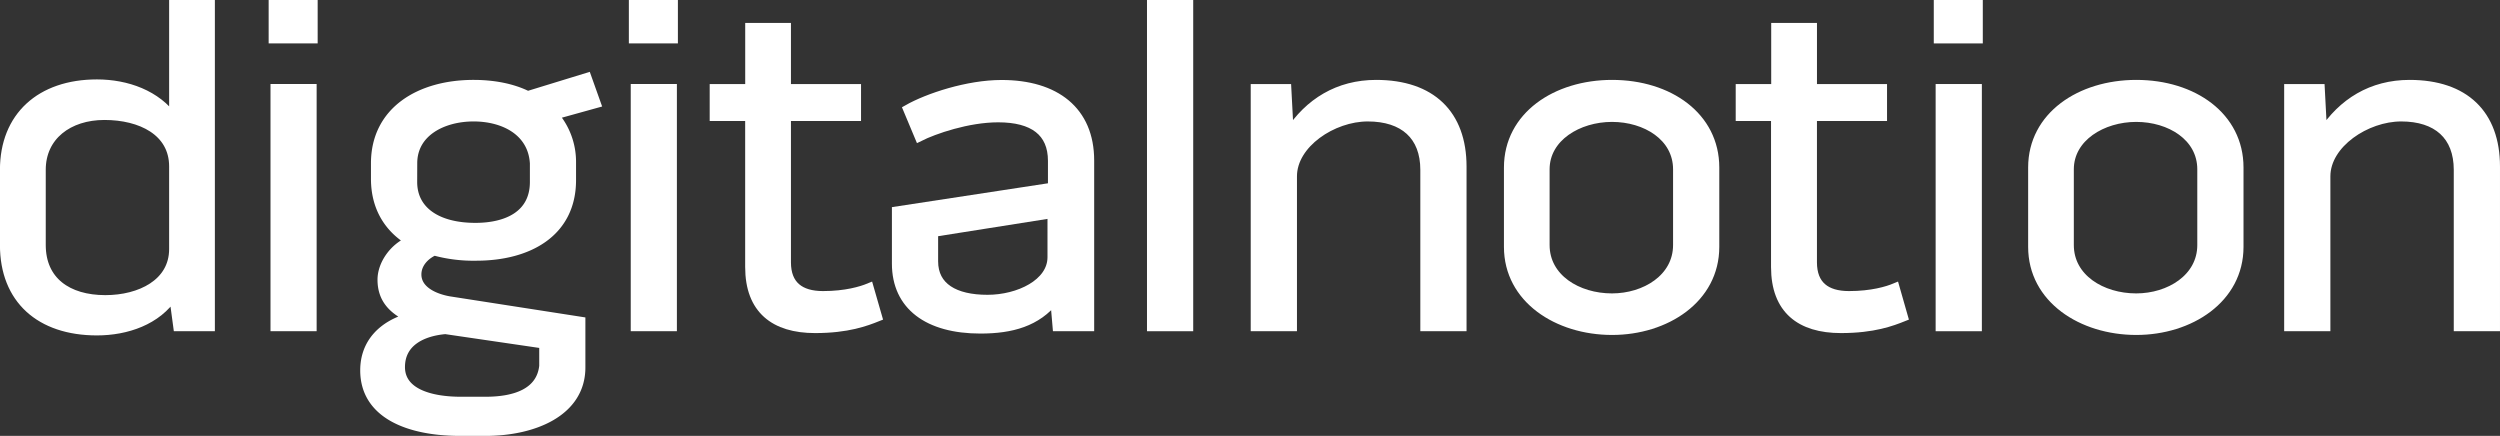 <?xml version="1.0" encoding="UTF-8"?> <svg xmlns="http://www.w3.org/2000/svg" viewBox="0 0 1145.03 199.64"><rect x="0" y="0" width="1145.03" height="199.64" fill="#333333" stroke="none"/><defs><style>.cls-1{isolation:isolate;}.cls-2{fill:#fff;}.cls-3{fill:none;stroke:#fff;stroke-miterlimit:10;stroke-width:4.05px;}</style></defs><g id="Layer_2" data-name="Layer 2"><g id="Layer_1-2" data-name="Layer 1"><g class="cls-1"><path class="cls-2" d="M79.49,2h16.9V149.68h-15l-1.93-14.34C72,146.9,57.88,151.6,44.4,151.6,18.29,151.6,2,137.05,2,112.23V77.78C2,53.38,18.5,38.4,44.4,38.4c13.69,0,27.39,4.92,35.09,15.84Zm0,74.25c0-16.05-15-23.33-31.67-23.33-16.48,0-28.89,9.42-28.89,24.83v34.45c0,16.48,12,25,29.32,25,16,0,31.24-7.49,31.24-23.12Z"></path><path class="cls-2" d="M125.07,2h18.4V17.86h-18.4Zm.85,38.51H143V149.68H125.92Z"></path><path class="cls-2" d="M198.89,115c-4.28,1.93-7.91,5.78-7.91,10.7,0,7.06,7.49,10.7,14.55,12l60.56,9.42v21.18c0,20.55-21.83,29.32-43.66,29.32H210.66c-23.11,0-43.65-7.7-43.65-28,0-12.63,8.34-20.76,20.33-24.18-7.49-3.64-12.41-8.56-12.41-17.34,0-6.84,5.13-14.55,12.62-17.76-9.84-6-15.62-15.62-15.62-28.46V74.78c0-24,20.33-36.16,44.94-36.16,9.41,0,18,1.71,24.82,5.13l27.18-8.34,4.28,12-19.26,5.35a32.68,32.68,0,0,1,7.92,21.61v8.13c0,24-19.69,34.88-43.66,34.88A68,68,0,0,1,198.89,115ZM249,167.65V157.6L204,151c-10.06.86-20.54,5.35-20.54,17.12,0,12,14.12,15.62,27.6,15.62h11.56C235.91,183.7,247.68,179.85,249,167.65ZM189.05,83.34c0,13.27,11.34,20.76,28.67,20.76,14.34,0,27-5.57,27-20.76V74.78c-.86-14.55-13.91-21.18-27.82-21.18s-27.82,6.84-27.82,21.18Z"></path><path class="cls-2" d="M290.05,2h18.41V17.86H290.05Zm.86,38.51H308V149.68H290.91Z"></path><path class="cls-2" d="M398.12,131.7,402,145.18c-5.35,2.14-13.7,5.35-28.68,5.35-18.61,0-30-8.77-30-28.24V53.38H327.07V40.54h16.27v-28h16.9v28h32.1V53.38h-32.1v66.77c0,10.48,6.21,15.19,16.69,15.19S394.48,133.2,398.12,131.7Z"></path><path class="cls-2" d="M499.12,73.5v76.18h-15l-1.07-12.41c-8.13,10.27-19.69,13.48-34,13.48-24,0-38.52-10.7-38.52-30V96.61L482,85.69v-12C482,60.44,473.23,54,457.18,54c-13.91,0-29.32,5.35-36.17,8.78L415.66,50c9.42-5.35,27.61-11.34,43-11.34C483.5,38.62,499.12,50.81,499.12,73.5ZM481.79,97.89l-54.14,8.56v13.27c0,11.77,9.63,17.33,24.61,17.33,14.33,0,29.53-7.27,29.53-19.26Z"></path><path class="cls-2" d="M527.36,2h17.12V149.68H527.36Z"></path><path class="cls-2" d="M669.67,76.28v73.4H652.55V77.78c0-15.62-9.63-24.18-26.11-24.18C610.39,53.6,592,65.79,592,80.77v68.91H574.87V40.54h14.55l1.07,20.33c9-13.91,22.47-22.25,39.8-22.25C655.54,38.62,669.67,52.31,669.67,76.28Z"></path><path class="cls-2" d="M785.43,76.71v36.38c0,23.75-22.47,38.3-47.08,38.3-25,0-47.5-14.55-47.5-38.3V76.71c0-23.54,21.83-38.09,47.5-38.09C764.46,38.62,785.43,53.38,785.43,76.71Zm-17.12.85c0-15-14.55-23.75-30-23.75s-30.6,9-30.6,23.75v34.67c0,15.19,14.77,24.18,30.6,24.18,15.2,0,30-9,30-24.18Z"></path><path class="cls-2" d="M868,131.7l3.85,13.48c-5.35,2.14-13.69,5.35-28.67,5.35-18.62,0-30-8.77-30-28.24V53.38H797V40.54h16.26v-28h16.91v28h32.09V53.38H830.16v66.77c0,10.48,6.2,15.19,16.69,15.19S864.39,133.2,868,131.7Z"></path><path class="cls-2" d="M887.72,2h18.4V17.86h-18.4Zm.85,38.51h17.12V149.68H888.57Z"></path><path class="cls-2" d="M1025.53,76.71v36.38c0,23.75-22.47,38.3-47.08,38.3-25,0-47.51-14.55-47.51-38.3V76.71c0-23.54,21.83-38.09,47.51-38.09C1004.56,38.62,1025.53,53.38,1025.53,76.71Zm-17.12.85c0-15-14.55-23.75-30-23.75s-30.6,9-30.6,23.75v34.67c0,15.19,14.76,24.18,30.6,24.18,15.19,0,30-9,30-24.18Z"></path><path class="cls-2" d="M1143,76.28v73.4h-17.12V77.78c0-15.62-9.63-24.18-26.11-24.18-16,0-34.45,12.19-34.45,27.17v68.91h-17.12V40.54h14.55l1.07,20.33c9-13.91,22.47-22.25,39.8-22.25C1128.88,38.62,1143,52.31,1143,76.28Z"></path></g><g class="cls-1"><path class="cls-3" d="M79.49,2h16.9V149.68h-15l-1.93-14.34C72,146.9,57.88,151.6,44.4,151.6,18.29,151.6,2,137.05,2,112.23V77.78C2,53.38,18.5,38.4,44.4,38.4c13.69,0,27.39,4.92,35.09,15.84Zm0,74.25c0-16.05-15-23.33-31.67-23.33-16.48,0-28.89,9.42-28.89,24.83v34.45c0,16.48,12,25,29.32,25,16,0,31.24-7.49,31.24-23.12Z"></path><path class="cls-3" d="M125.07,2h18.4V17.86h-18.4Zm.85,38.51H143V149.68H125.92Z"></path><path class="cls-3" d="M198.89,115c-4.28,1.93-7.91,5.78-7.91,10.7,0,7.06,7.49,10.7,14.55,12l60.56,9.42v21.18c0,20.55-21.83,29.32-43.66,29.32H210.66c-23.11,0-43.65-7.7-43.65-28,0-12.63,8.34-20.76,20.33-24.18-7.49-3.64-12.41-8.56-12.41-17.34,0-6.84,5.13-14.55,12.62-17.76-9.84-6-15.62-15.62-15.62-28.46V74.78c0-24,20.33-36.16,44.94-36.16,9.41,0,18,1.71,24.82,5.13l27.18-8.34,4.28,12-19.26,5.35a32.68,32.68,0,0,1,7.92,21.61v8.13c0,24-19.69,34.88-43.66,34.88A68,68,0,0,1,198.89,115ZM249,167.65V157.6L204,151c-10.06.86-20.54,5.35-20.54,17.12,0,12,14.12,15.62,27.6,15.62h11.56C235.91,183.7,247.68,179.85,249,167.65ZM189.05,83.34c0,13.27,11.34,20.76,28.67,20.76,14.34,0,27-5.57,27-20.76V74.78c-.86-14.55-13.91-21.18-27.82-21.18s-27.82,6.84-27.82,21.18Z"></path><path class="cls-3" d="M290.05,2h18.41V17.86H290.05Zm.86,38.51H308V149.68H290.91Z"></path><path class="cls-3" d="M398.12,131.7,402,145.18c-5.35,2.14-13.7,5.35-28.68,5.35-18.61,0-30-8.77-30-28.24V53.38H327.07V40.54h16.27v-28h16.9v28h32.1V53.38h-32.1v66.77c0,10.48,6.21,15.19,16.69,15.19S394.48,133.2,398.12,131.7Z"></path><path class="cls-3" d="M499.12,73.5v76.18h-15l-1.07-12.41c-8.13,10.27-19.69,13.48-34,13.48-24,0-38.52-10.7-38.52-30V96.61L482,85.69v-12C482,60.44,473.23,54,457.18,54c-13.91,0-29.32,5.35-36.17,8.78L415.66,50c9.42-5.35,27.61-11.34,43-11.34C483.5,38.62,499.12,50.81,499.12,73.5ZM481.79,97.89l-54.14,8.56v13.27c0,11.77,9.63,17.33,24.61,17.33,14.33,0,29.53-7.27,29.53-19.26Z"></path><path class="cls-3" d="M527.36,2h17.12V149.68H527.36Z"></path><path class="cls-3" d="M669.67,76.28v73.4H652.55V77.78c0-15.62-9.63-24.18-26.11-24.18C610.39,53.6,592,65.79,592,80.77v68.91H574.87V40.54h14.55l1.07,20.33c9-13.91,22.47-22.25,39.8-22.25C655.54,38.62,669.67,52.31,669.67,76.28Z"></path><path class="cls-3" d="M785.43,76.71v36.38c0,23.75-22.47,38.3-47.08,38.3-25,0-47.5-14.55-47.5-38.3V76.71c0-23.54,21.83-38.09,47.5-38.09C764.46,38.62,785.43,53.38,785.43,76.71Zm-17.12.85c0-15-14.55-23.75-30-23.75s-30.6,9-30.6,23.75v34.67c0,15.19,14.77,24.18,30.6,24.18,15.2,0,30-9,30-24.18Z"></path><path class="cls-3" d="M868,131.7l3.85,13.48c-5.35,2.14-13.69,5.35-28.67,5.35-18.62,0-30-8.77-30-28.24V53.38H797V40.54h16.26v-28h16.91v28h32.09V53.38H830.16v66.77c0,10.48,6.2,15.19,16.69,15.19S864.39,133.2,868,131.7Z"></path><path class="cls-3" d="M887.72,2h18.4V17.86h-18.4Zm.85,38.51h17.12V149.68H888.57Z"></path><path class="cls-3" d="M1025.53,76.71v36.38c0,23.75-22.47,38.3-47.08,38.3-25,0-47.51-14.55-47.51-38.3V76.71c0-23.54,21.83-38.09,47.51-38.09C1004.56,38.62,1025.53,53.38,1025.53,76.71Zm-17.12.85c0-15-14.55-23.75-30-23.75s-30.6,9-30.6,23.75v34.67c0,15.19,14.76,24.18,30.6,24.18,15.19,0,30-9,30-24.18Z"></path><path class="cls-3" d="M1143,76.28v73.4h-17.12V77.78c0-15.62-9.63-24.18-26.11-24.18-16,0-34.45,12.19-34.45,27.17v68.91h-17.12V40.54h14.55l1.07,20.33c9-13.91,22.47-22.25,39.8-22.25C1128.88,38.62,1143,52.31,1143,76.28Z"></path></g></g></g></svg> 